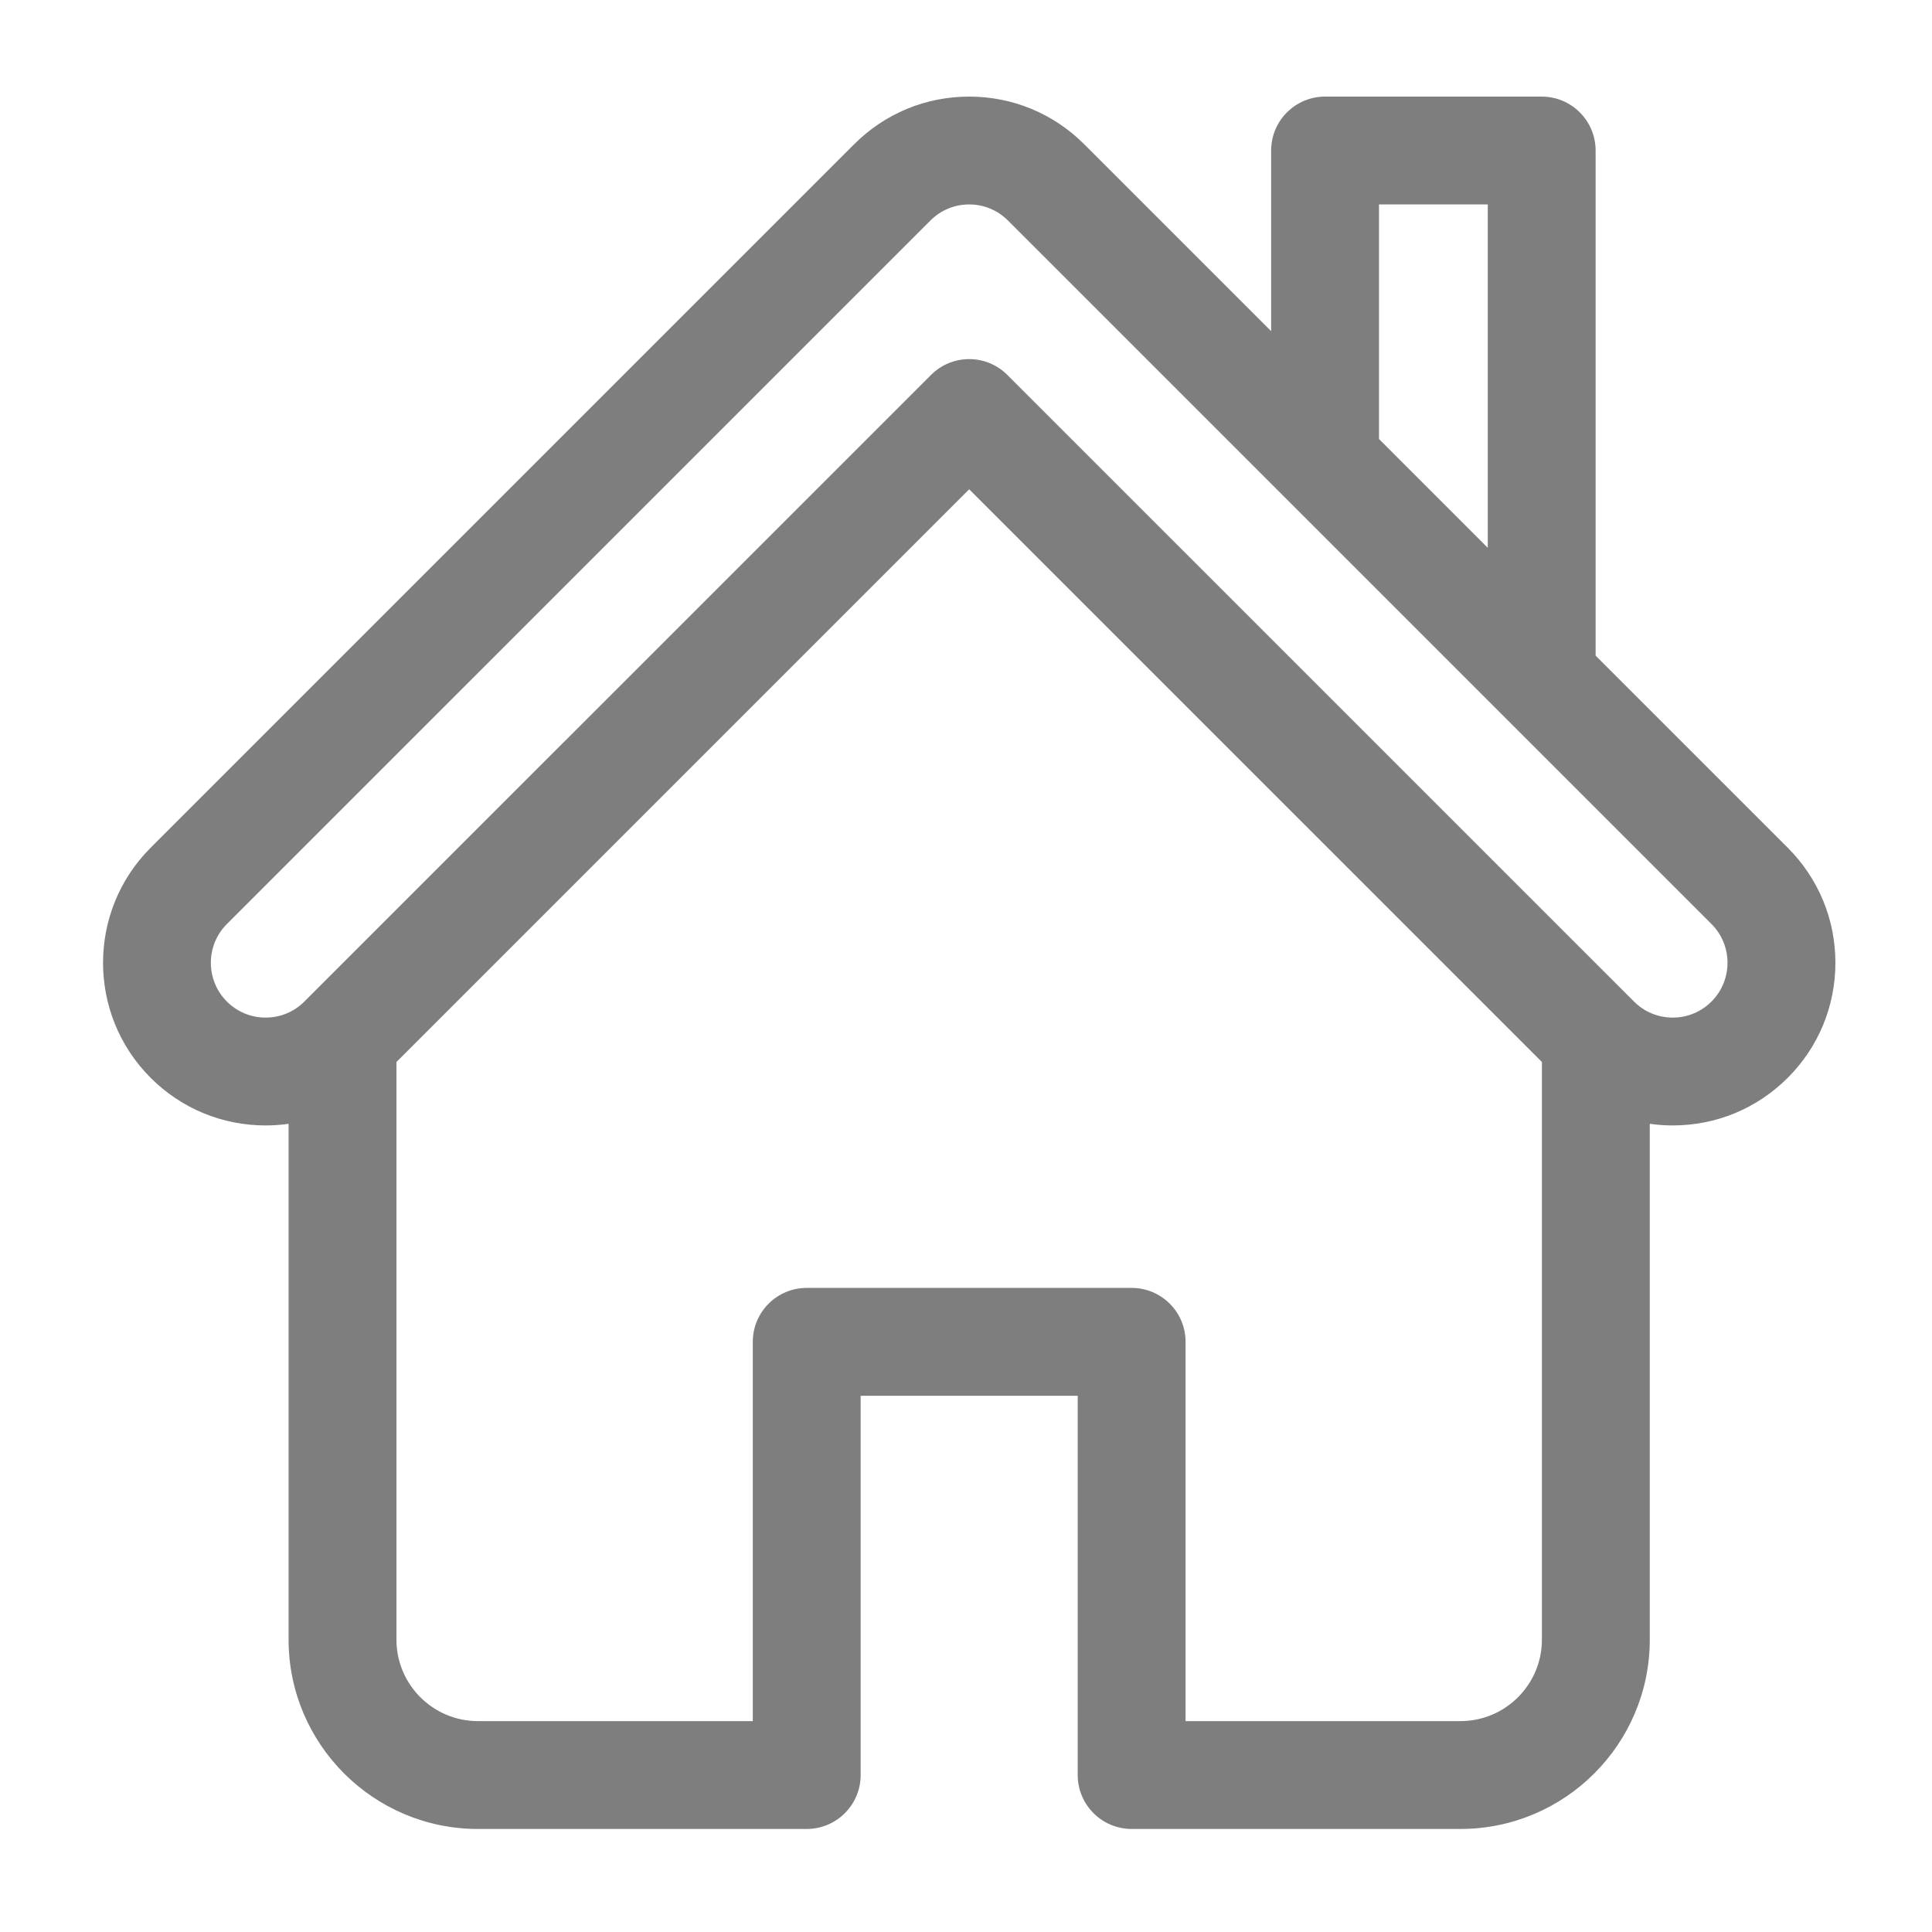 <?xml version="1.0" encoding="UTF-8"?> <svg xmlns="http://www.w3.org/2000/svg" viewBox="1850 2350 300 300" width="300" height="300"><path fill="#7e7e7e" stroke="none" fill-opacity="1" stroke-width="1" stroke-opacity="1" clip-rule="evenodd" color="rgb(51, 51, 51)" fill-rule="evenodd" id="tSvg162e85b10f8" d="M 2115.759 2505.517 C 2115.759 2505.517 2115.758 2505.518 2115.758 2505.518 C 2114.97 2506.311 2114.032 2506.939 2113 2507.367 C 2111.967 2507.795 2110.86 2508.014 2109.742 2508.011 C 2109.741 2508.011 2109.74 2508.011 2109.739 2508.011 C 2108.621 2508.014 2107.515 2507.795 2106.482 2507.367 C 2105.45 2506.94 2104.512 2506.312 2103.724 2505.52 C 2103.724 2505.52 2103.723 2505.519 2103.723 2505.519 C 2071.287 2473.084 2038.851 2440.649 2006.415 2408.215 C 2003.146 2404.944 1997.844 2404.945 1994.573 2408.215 C 1962.137 2440.648 1929.702 2473.082 1897.266 2505.516 C 1897.265 2505.517 1897.264 2505.518 1897.264 2505.519 C 1895.656 2507.127 1893.521 2508.011 1891.247 2508.011 C 1888.973 2508.011 1886.838 2507.127 1885.229 2505.518 C 1881.911 2502.2 1881.911 2496.8 1885.229 2493.482 C 1921.644 2457.068 1958.06 2420.654 1994.475 2384.24 C 1994.475 2384.239 1994.476 2384.239 1994.476 2384.239 C 1995.265 2383.446 1996.202 2382.818 1997.235 2382.39 C 1998.268 2381.963 1999.375 2381.744 2000.493 2381.747 C 2000.493 2381.747 2000.494 2381.747 2000.494 2381.747 C 2002.768 2381.747 2004.904 2382.632 2006.512 2384.24 C 2042.927 2420.654 2079.343 2457.067 2115.758 2493.481C 2119.077 2496.799 2119.077 2502.2 2115.759 2505.517Z M 2127.601 2481.639 C 2117.656 2471.695 2107.711 2461.75 2097.766 2451.806 C 2097.766 2425.662 2097.766 2399.518 2097.766 2373.374 C 2097.766 2368.749 2094.017 2365 2089.392 2365 C 2078.18 2365 2066.969 2365 2055.757 2365 C 2051.133 2365 2047.383 2368.749 2047.383 2373.374 C 2047.383 2382.724 2047.383 2392.075 2047.383 2401.426 C 2037.707 2391.75 2028.03 2382.074 2018.354 2372.398 C 2013.584 2367.628 2007.24 2365 2000.494 2365 C 1993.748 2365 1987.403 2367.628 1982.633 2372.398 C 1946.218 2408.812 1909.802 2445.227 1873.387 2481.641 C 1863.538 2491.489 1863.538 2507.512 1873.387 2517.36 C 1878.157 2522.13 1884.501 2524.758 1891.247 2524.758 C 1892.452 2524.758 1893.642 2524.669 1894.812 2524.504 C 1894.812 2551.205 1894.812 2577.905 1894.812 2604.606 C 1894.812 2620.814 1907.999 2634 1924.208 2634 C 1941.228 2634 1958.248 2634 1975.268 2634 C 1979.893 2634 1983.642 2630.251 1983.642 2625.626 C 1983.642 2605.995 1983.642 2586.363 1983.642 2566.732 C 1994.877 2566.732 2006.112 2566.732 2017.347 2566.732 C 2017.347 2586.363 2017.347 2605.995 2017.347 2625.626 C 2017.347 2630.25 2021.096 2633.999 2025.721 2633.999 C 2042.741 2633.999 2059.76 2633.999 2076.78 2633.999 C 2092.99 2633.999 2106.176 2620.814 2106.176 2604.605 C 2106.176 2577.904 2106.176 2551.204 2106.176 2524.503 C 2107.346 2524.669 2108.535 2524.757 2109.74 2524.757 C 2109.74 2524.757 2109.741 2524.757 2109.741 2524.757 C 2116.486 2524.757 2122.83 2522.13 2127.602 2517.359 C 2132.371 2512.589 2134.999 2506.245 2135 2499.5C 2134.999 2492.754 2132.371 2486.41 2127.601 2481.639Z M 2064.132 2381.747 C 2069.761 2381.747 2075.39 2381.747 2081.019 2381.747 C 2081.019 2399.518 2081.019 2417.289 2081.019 2435.06 C 2075.39 2429.43 2069.761 2423.801 2064.132 2418.172C 2064.132 2406.031 2064.132 2393.889 2064.132 2381.747Z M 2076.78 2617.252 C 2062.551 2617.252 2048.323 2617.252 2034.094 2617.252 C 2034.094 2597.621 2034.094 2577.99 2034.094 2558.359 C 2034.094 2553.734 2030.345 2549.985 2025.72 2549.985 C 2008.903 2549.985 1992.085 2549.985 1975.268 2549.985 C 1970.643 2549.985 1966.894 2553.734 1966.894 2558.359 C 1966.894 2577.99 1966.894 2597.621 1966.894 2617.252 C 1952.665 2617.252 1938.436 2617.252 1924.208 2617.252 C 1917.234 2617.252 1911.56 2611.579 1911.56 2604.605 C 1911.56 2574.706 1911.56 2544.806 1911.56 2514.907 C 1941.204 2485.264 1970.849 2455.621 2000.494 2425.978 C 2030.138 2455.621 2059.783 2485.265 2089.427 2514.908 C 2089.427 2544.807 2089.427 2574.707 2089.427 2604.606C 2089.427 2611.579 2083.753 2617.252 2076.78 2617.252Z"></path><defs> </defs></svg> 